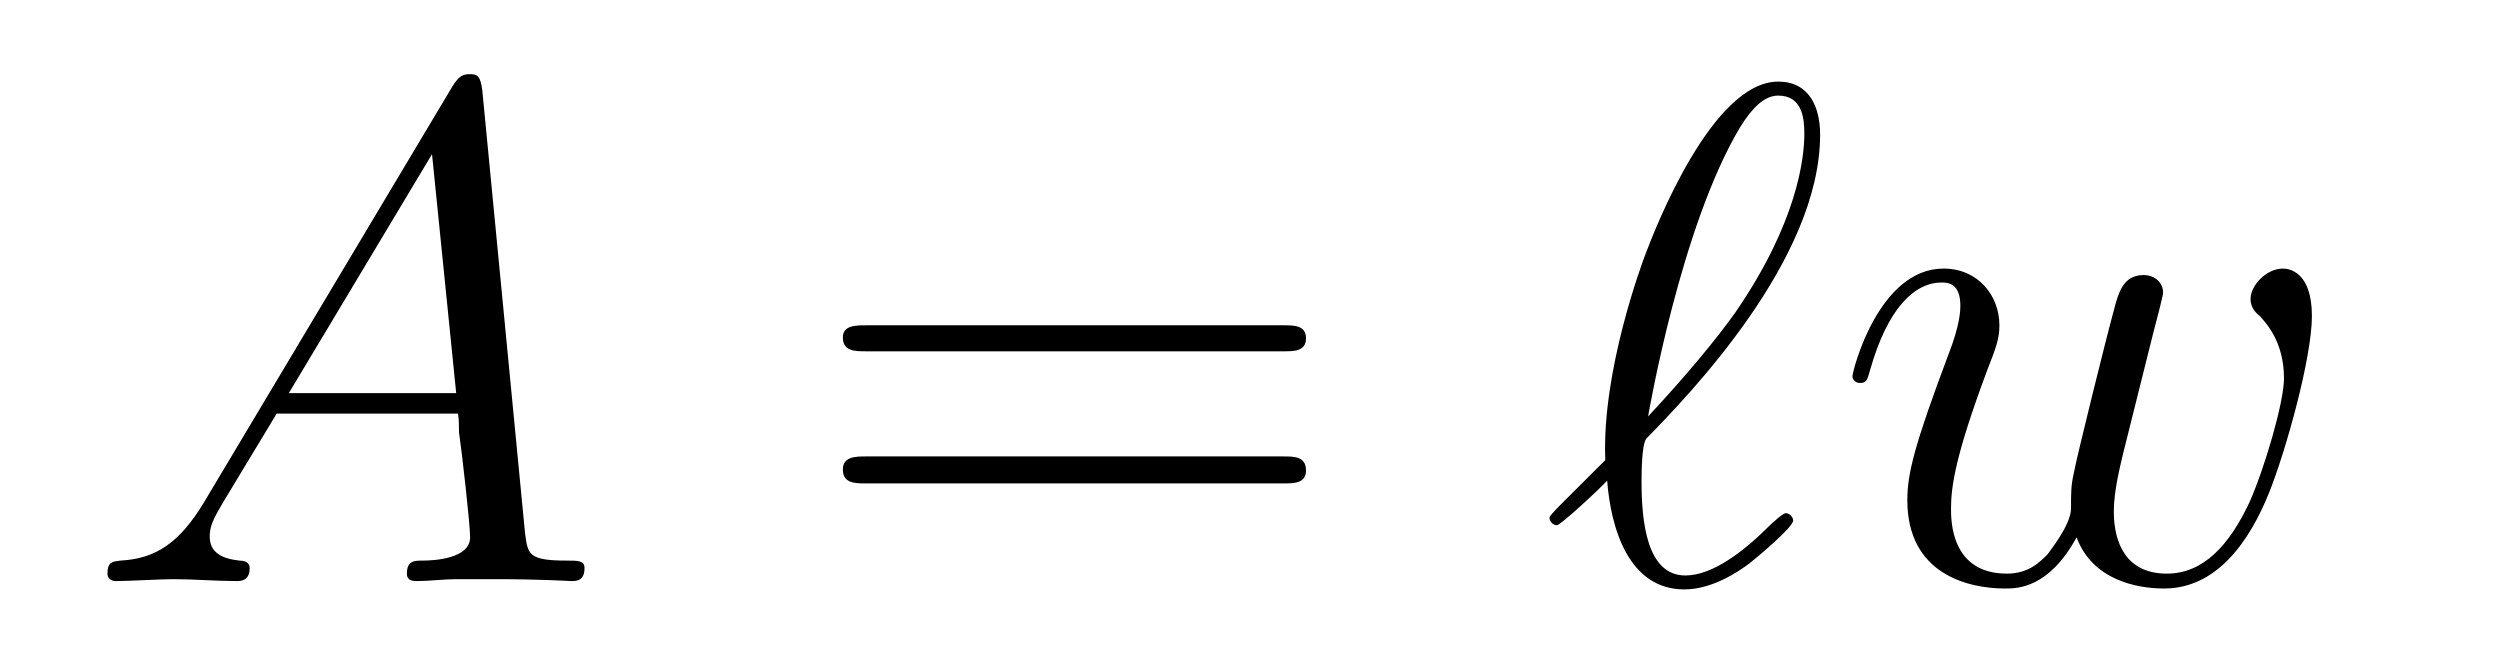 <?xml version='1.0'?>
<!-- This file was generated by dvisvgm 1.9.2 -->
<svg height='11pt' version='1.1' viewBox='0 -11 42 11' width='42pt' xmlns='http://www.w3.org/2000/svg' xmlns:xlink='http://www.w3.org/1999/xlink'>
<g id='page1'>
<g transform='matrix(1 0 0 1 -127 653)'>
<path d='M130.43 -655.566C130.008 -654.863 129.602 -654.613 129.023 -654.582C128.898 -654.566 128.805 -654.566 128.805 -654.363C128.805 -654.285 128.867 -654.238 128.945 -654.238C129.164 -654.238 129.695 -654.27 129.914 -654.27C130.258 -654.27 130.633 -654.238 130.977 -654.238C131.039 -654.238 131.195 -654.238 131.195 -654.457C131.195 -654.566 131.086 -654.582 131.023 -654.582C130.742 -654.613 130.523 -654.707 130.523 -654.988C130.523 -655.16 130.586 -655.285 130.742 -655.551L131.648 -657.051H134.695C134.711 -656.941 134.711 -656.848 134.711 -656.738C134.758 -656.426 134.898 -655.191 134.898 -654.973C134.898 -654.613 134.289 -654.582 134.102 -654.582C133.961 -654.582 133.836 -654.582 133.836 -654.363C133.836 -654.238 133.945 -654.238 134.008 -654.238C134.211 -654.238 134.461 -654.27 134.664 -654.27H135.336C136.07 -654.27 136.586 -654.238 136.602 -654.238C136.68 -654.238 136.82 -654.238 136.82 -654.457C136.82 -654.582 136.711 -654.582 136.523 -654.582C135.867 -654.582 135.867 -654.691 135.82 -655.051L135.102 -662.488C135.07 -662.723 135.023 -662.754 134.898 -662.754C134.773 -662.754 134.711 -662.723 134.602 -662.551L130.43 -655.566ZM131.852 -657.395L134.258 -661.41L134.664 -657.395H131.852ZM137.156 -654.238' fill-rule='evenodd'/>
<path d='M148.566 -658.098C148.738 -658.098 148.941 -658.098 148.941 -658.316C148.941 -658.535 148.738 -658.535 148.566 -658.535H141.551C141.379 -658.535 141.16 -658.535 141.16 -658.332C141.16 -658.098 141.363 -658.098 141.551 -658.098H148.566ZM148.566 -655.879C148.738 -655.879 148.941 -655.879 148.941 -656.098C148.941 -656.332 148.738 -656.332 148.566 -656.332H141.551C141.379 -656.332 141.16 -656.332 141.16 -656.113C141.16 -655.879 141.363 -655.879 141.551 -655.879H148.566ZM149.637 -654.238' fill-rule='evenodd'/>
<path d='M153.969 -656.27C153.219 -655.52 153.031 -655.348 153.031 -655.301C153.031 -655.254 153.078 -655.176 153.156 -655.176C153.219 -655.176 153.906 -655.816 154 -655.926C154.062 -655.129 154.359 -654.098 155.297 -654.098C155.766 -654.098 156.203 -654.395 156.391 -654.535C156.547 -654.66 157.125 -655.145 157.125 -655.254C157.125 -655.316 157.062 -655.379 157 -655.379C156.953 -655.379 156.766 -655.207 156.719 -655.16C156.312 -654.754 155.781 -654.332 155.313 -654.332C154.656 -654.332 154.578 -655.269 154.578 -655.91C154.578 -656.019 154.578 -656.52 154.656 -656.629C155.359 -657.348 157.578 -659.629 157.578 -661.738C157.578 -662.207 157.391 -662.629 156.875 -662.629C155.766 -662.629 154.812 -660.176 154.641 -659.723C154.594 -659.598 153.906 -657.77 153.969 -656.27ZM154.688 -657.004C154.703 -657.082 155.234 -660.191 156.234 -661.863C156.438 -662.191 156.641 -662.394 156.875 -662.394C157.281 -662.394 157.313 -662.004 157.313 -661.754C157.313 -661.332 157.188 -660.254 156.156 -658.754C155.844 -658.316 155.359 -657.723 154.688 -657.004ZM161.887 -654.973C162.152 -654.254 162.902 -654.113 163.356 -654.113C164.246 -654.113 164.793 -654.91 165.121 -655.723C165.402 -656.426 165.84 -657.988 165.84 -658.691C165.84 -659.426 165.465 -659.488 165.355 -659.488C165.074 -659.488 164.809 -659.207 164.809 -658.973C164.809 -658.832 164.902 -658.738 164.965 -658.691C165.059 -658.582 165.371 -658.269 165.371 -657.645C165.371 -657.238 165.043 -656.129 164.793 -655.566C164.449 -654.832 164.012 -654.363 163.402 -654.363C162.73 -654.363 162.512 -654.863 162.512 -655.41C162.512 -655.754 162.621 -656.176 162.668 -656.379L163.168 -658.379C163.23 -658.613 163.34 -659.035 163.34 -659.082C163.34 -659.254 163.199 -659.379 163.012 -659.379C162.668 -659.379 162.59 -659.082 162.512 -658.785C162.387 -658.332 161.887 -656.316 161.84 -656.051C161.793 -655.848 161.793 -655.723 161.793 -655.457C161.793 -655.176 161.418 -654.723 161.402 -654.691C161.277 -654.566 161.09 -654.363 160.715 -654.363C159.777 -654.363 159.777 -655.254 159.777 -655.457C159.777 -655.832 159.855 -656.363 160.387 -657.785C160.527 -658.145 160.59 -658.301 160.59 -658.535C160.59 -659.035 160.23 -659.488 159.652 -659.488C158.559 -659.488 158.121 -657.77 158.121 -657.676C158.121 -657.629 158.168 -657.566 158.246 -657.566C158.355 -657.566 158.371 -657.613 158.418 -657.785C158.715 -658.832 159.168 -659.254 159.621 -659.254C159.73 -659.254 159.934 -659.238 159.934 -658.863C159.934 -658.801 159.934 -658.551 159.73 -658.035C159.168 -656.535 159.043 -656.051 159.043 -655.598C159.043 -654.348 160.074 -654.113 160.684 -654.113C160.887 -654.113 161.418 -654.113 161.887 -654.973ZM166.191 -654.238' fill-rule='evenodd'/>
</g>
</g>
</svg>
